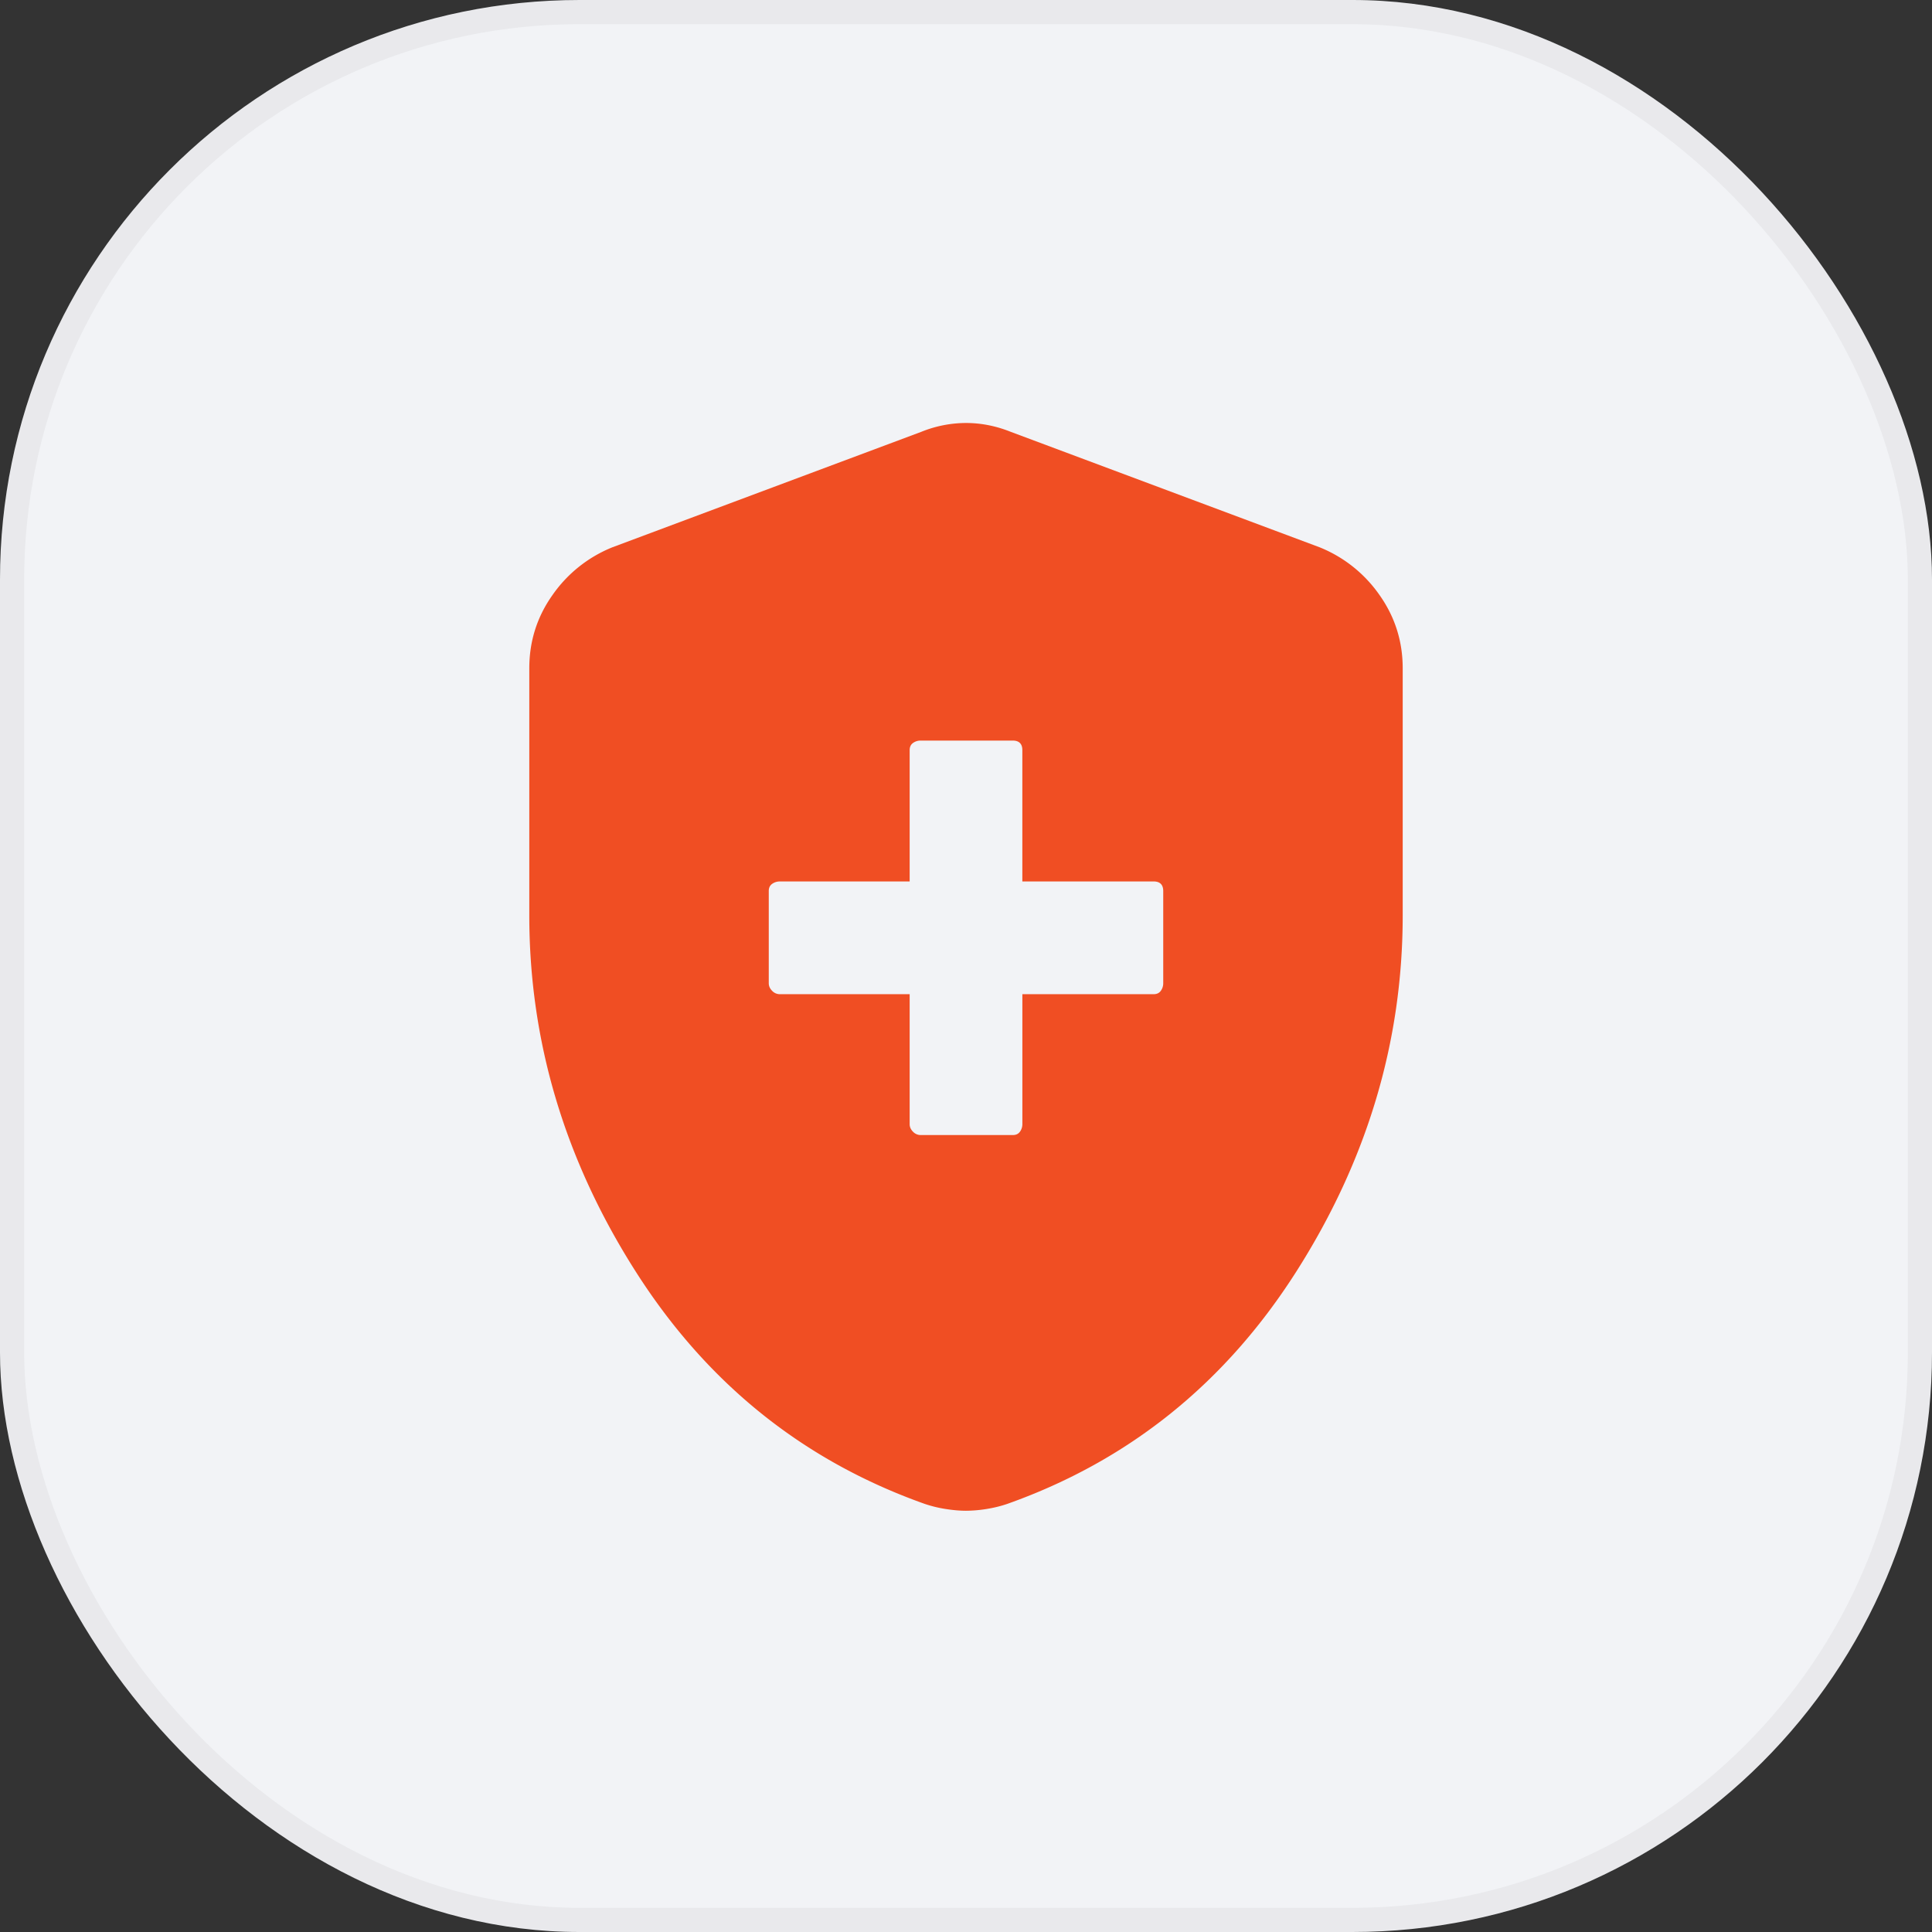 <svg width="80" height="80" viewBox="0 0 80 80" fill="none" xmlns="http://www.w3.org/2000/svg">
    <rect x="0" y="0" width="80" height="80" fill="#333333" stroke="none"/>
    <rect width="80" height="80" rx="24" fill="#F2F3F6"/>
    <rect x=".5" y=".5" width="79" height="79" rx="23.5" stroke="#000" stroke-opacity=".04"/>
    <mask id="61sub0cq2a" style="mask-type:alpha" maskUnits="userSpaceOnUse" x="12" y="12" width="56" height="56">
        <path fill="#485464" d="M12 12h56v56H12z"/>
    </mask>
    <g mask="url(#61sub0cq2a)">
        <path d="M37.667 41.167v5.38c0 .117.046.222.138.314a.434.434 0 0 0 .315.139h3.818c.131 0 .23-.046.296-.139a.527.527 0 0 0 .1-.314v-5.38h5.438c.13 0 .229-.047.295-.14a.526.526 0 0 0 .1-.314v-3.818c0-.13-.034-.23-.1-.296-.066-.066-.165-.1-.295-.1h-5.439v-5.438c0-.13-.033-.229-.1-.295-.066-.066-.164-.1-.295-.1H38.12a.527.527 0 0 0-.315.1c-.092.066-.138.165-.138.296V36.5h-5.38a.527.527 0 0 0-.315.1c-.093.066-.139.164-.139.295v3.818c0 .118.047.222.139.315a.434.434 0 0 0 .314.139h5.38zM40 62.557c-.251 0-.532-.024-.844-.073a5.144 5.144 0 0 1-.888-.219c-5.02-1.788-9-4.99-11.94-9.605-2.941-4.614-4.411-9.534-4.411-14.76V27.674c0-1.122.321-2.135.965-3.041a5.538 5.538 0 0 1 2.476-1.971l12.798-4.784A4.962 4.962 0 0 1 40 17.515c.62 0 1.234.12 1.844.363l12.798 4.784a5.538 5.538 0 0 1 2.476 1.97c.643.907.965 1.92.965 3.042V37.9c0 5.226-1.47 10.146-4.41 14.76-2.941 4.615-6.921 7.817-11.941 9.605-.281.098-.577.17-.888.22a5.514 5.514 0 0 1-.844.072z" fill="#F04E23"/>
    </g>
</svg>

